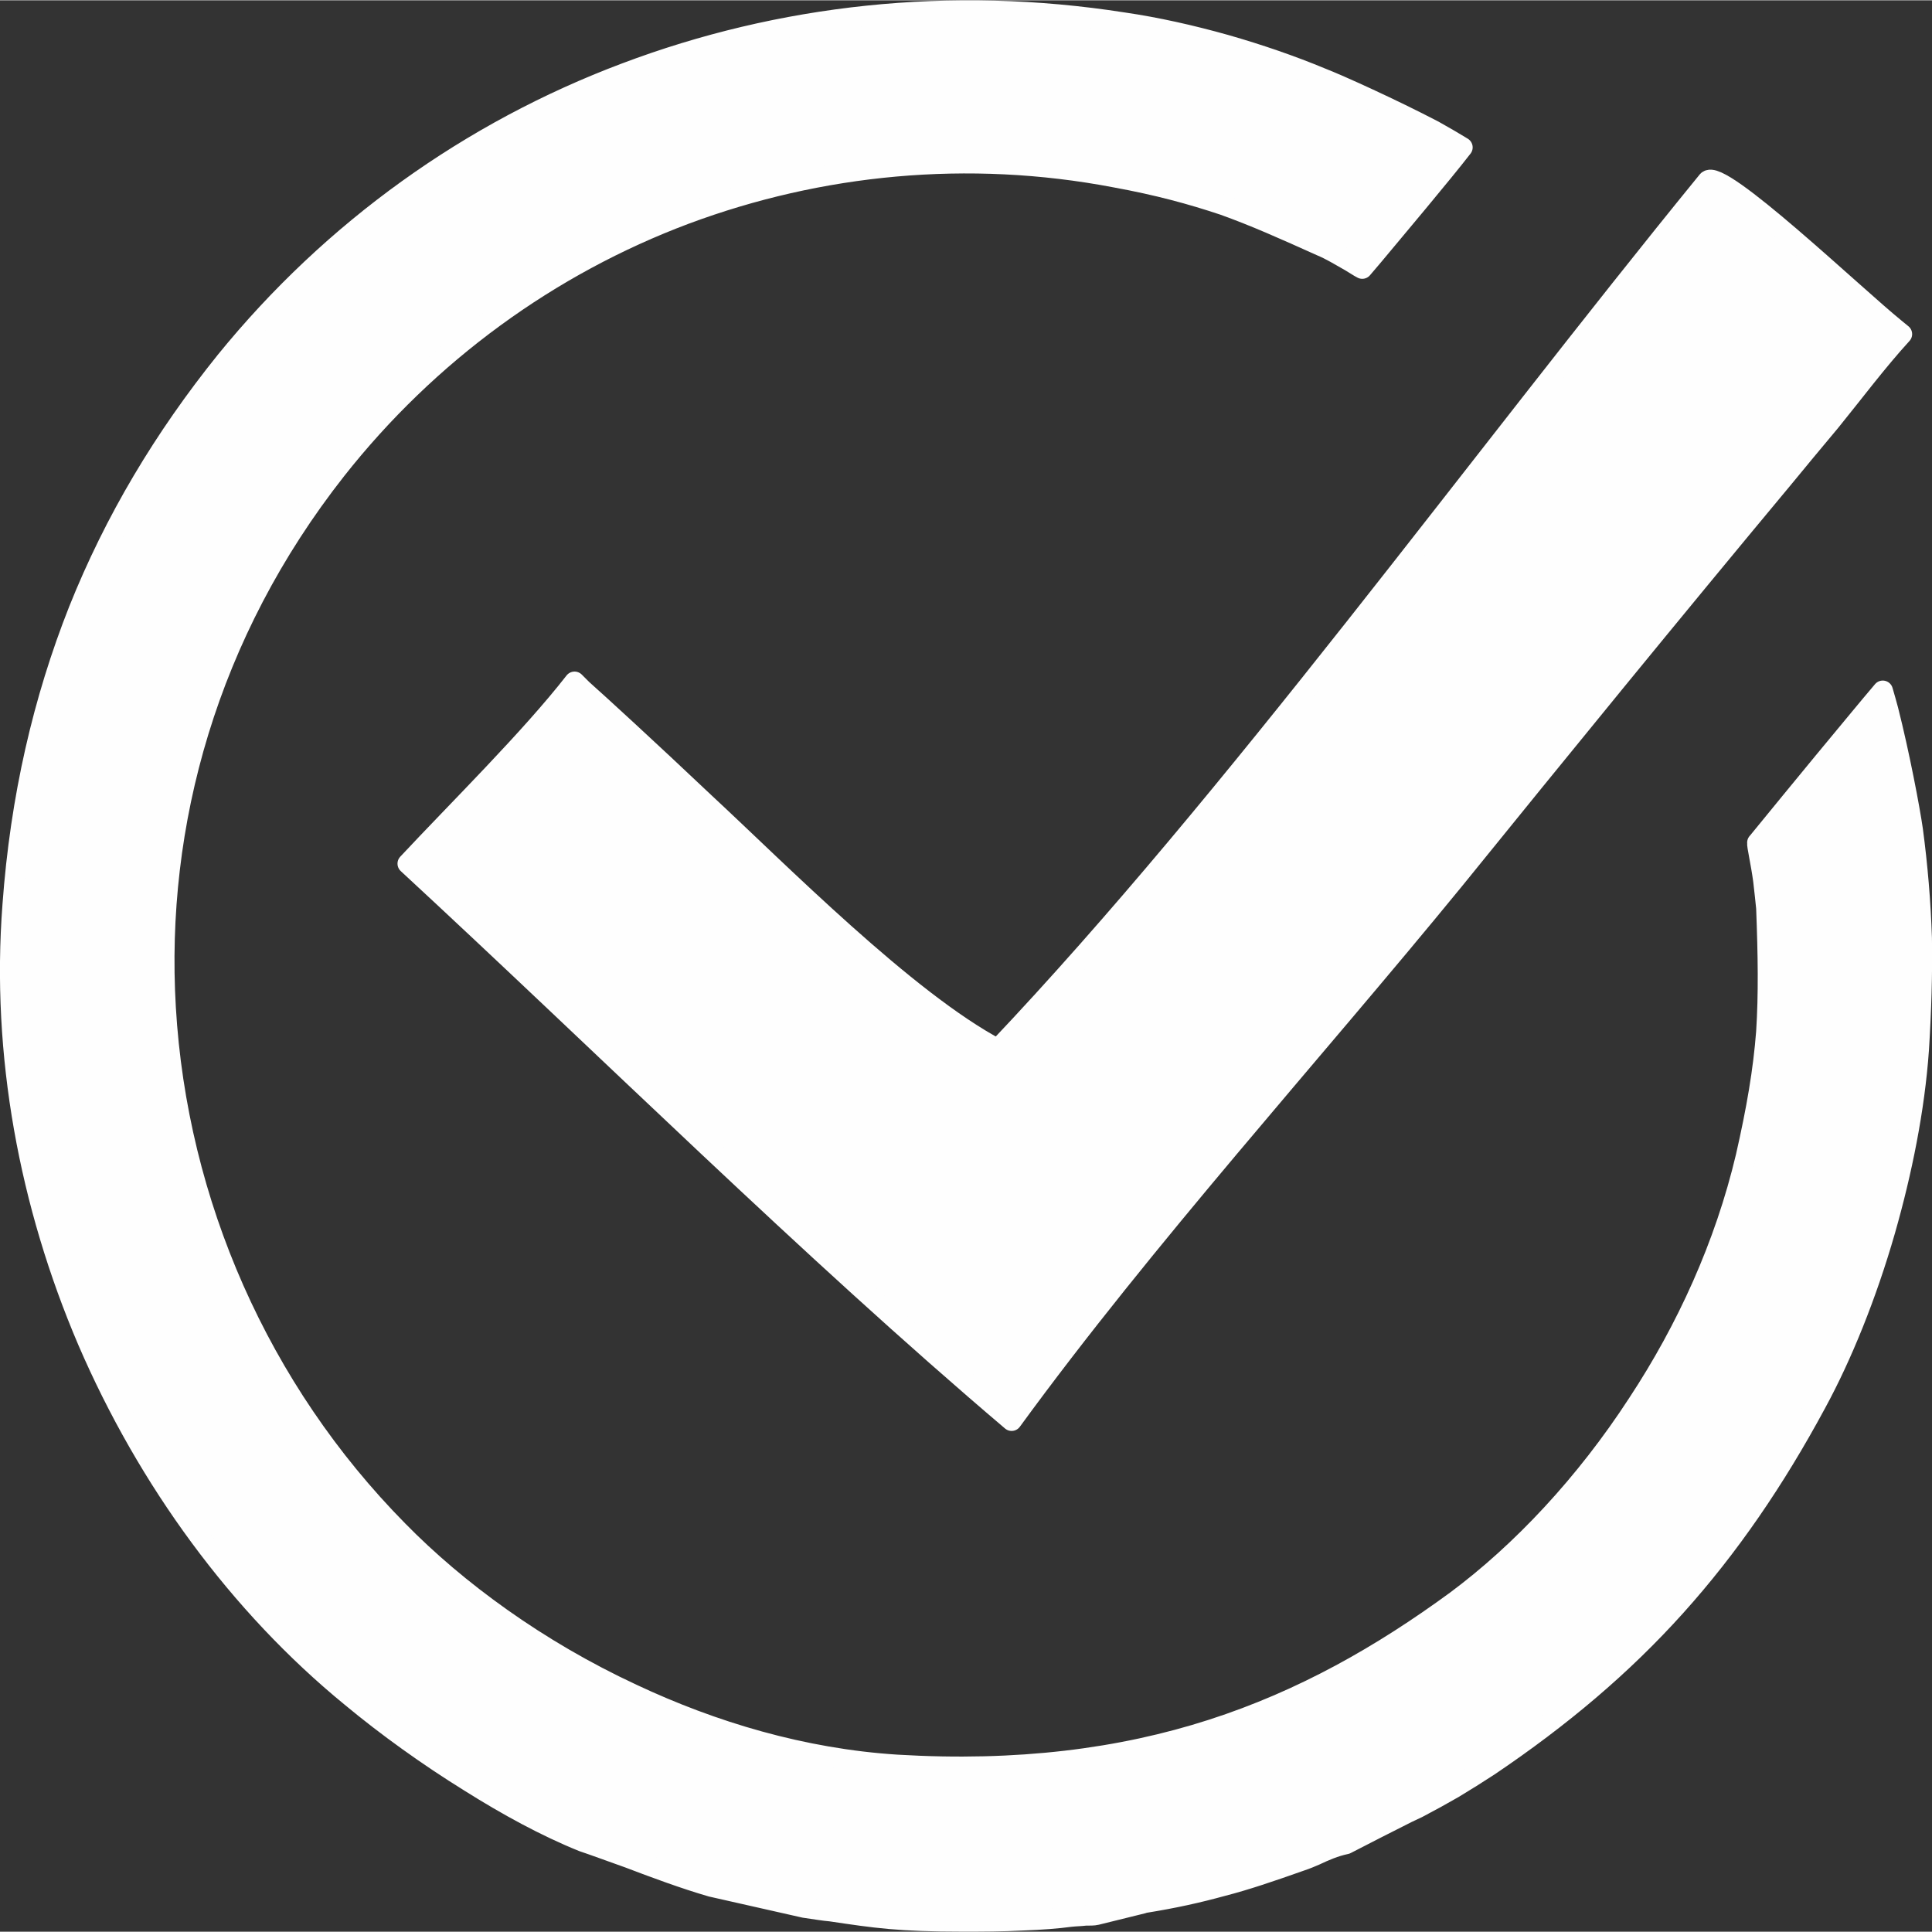 <?xml version="1.0" encoding="UTF-8"?> <!-- Creator: CorelDRAW X7 --> <svg xmlns="http://www.w3.org/2000/svg" xmlns:xlink="http://www.w3.org/1999/xlink" xml:space="preserve" width="843px" height="843px" style="shape-rendering:geometricPrecision; text-rendering:geometricPrecision; image-rendering:optimizeQuality; fill-rule:evenodd; clip-rule:evenodd" viewBox="0 0 3218 3217"><rect x="0" y="0" width="3218" height="3217" fill="#333333" stroke="none"/> <defs> <style type="text/css"> <![CDATA[ .str0 {stroke:#FEFEFE;stroke-width:33.827;stroke-linejoin:round} .fil0 {fill:#FEFEFE} ]]> </style> </defs> <g id="Слой_x0020_1">  <g id="_761730064"> <path class="fil0 str0" d="M971 3067c18,6 45,16 76,27 42,16 93,35 138,48l155 35c21,3 32,5 44,6 74,11 113,17 220,17 30,0 66,0 102,-2 28,-1 55,-3 77,-6 9,-1 17,-1 25,-2 7,0 14,0 18,-1l77 -19 3 -1c50,-8 90,-17 130,-28 39,-10 80,-24 131,-42 9,-3 16,-6 23,-9l0 0c17,-8 33,-15 52,-19 27,-14 76,-39 102,-52l17 -8 0 0c21,-11 41,-22 60,-33 20,-12 39,-24 59,-37 120,-81 222,-167 311,-266 89,-99 165,-210 234,-338 43,-79 84,-180 115,-288 28,-98 49,-202 56,-301 4,-64 6,-125 5,-186 -2,-60 -7,-120 -15,-180 -5,-35 -22,-125 -41,-200 -3,-11 -6,-22 -9,-32 -12,14 -26,31 -41,49 -75,90 -167,203 -168,204 -1,4 6,33 10,63 2,18 4,35 5,46 3,79 4,143 0,206 -5,65 -16,129 -34,208 -35,148 -99,288 -180,411 -87,134 -194,248 -303,329 -123,90 -254,165 -406,214 -152,49 -324,71 -525,59 -157,-10 -307,-55 -441,-118 -157,-73 -292,-172 -390,-272 -231,-234 -368,-546 -387,-871 -18,-306 70,-624 284,-896 153,-194 355,-341 582,-426 223,-83 470,-108 716,-61 71,13 126,28 180,46 53,19 102,41 162,68 17,7 33,17 49,26 7,4 14,9 20,12 20,-23 56,-67 93,-111 29,-35 57,-69 74,-91 -13,-8 -30,-18 -48,-28 -69,-36 -157,-76 -188,-88 -48,-20 -103,-39 -159,-55 -57,-16 -115,-29 -170,-37 -288,-45 -572,-13 -829,84 -258,97 -488,261 -666,480 -103,128 -185,265 -245,415 -59,149 -97,312 -110,491 -19,249 28,499 125,726 100,232 252,440 439,593 59,49 127,98 198,142 62,39 126,74 188,99z"></path> <path class="fil0 str0" d="M2844 301c-389,477 -785,1027 -1182,1446 -152,-80 -366,-297 -489,-411 -93,-88 -177,-165 -203,-188 -5,-5 -9,-9 -13,-13 -74,95 -193,212 -278,303 330,305 668,641 1006,928 224,-307 495,-605 737,-901 179,-221 360,-443 549,-670 23,-28 47,-57 78,-94 39,-48 77,-99 119,-145 -4,-3 -7,-6 -11,-9 -68,-55 -294,-271 -313,-246z"></path> </g> </g> </svg> 